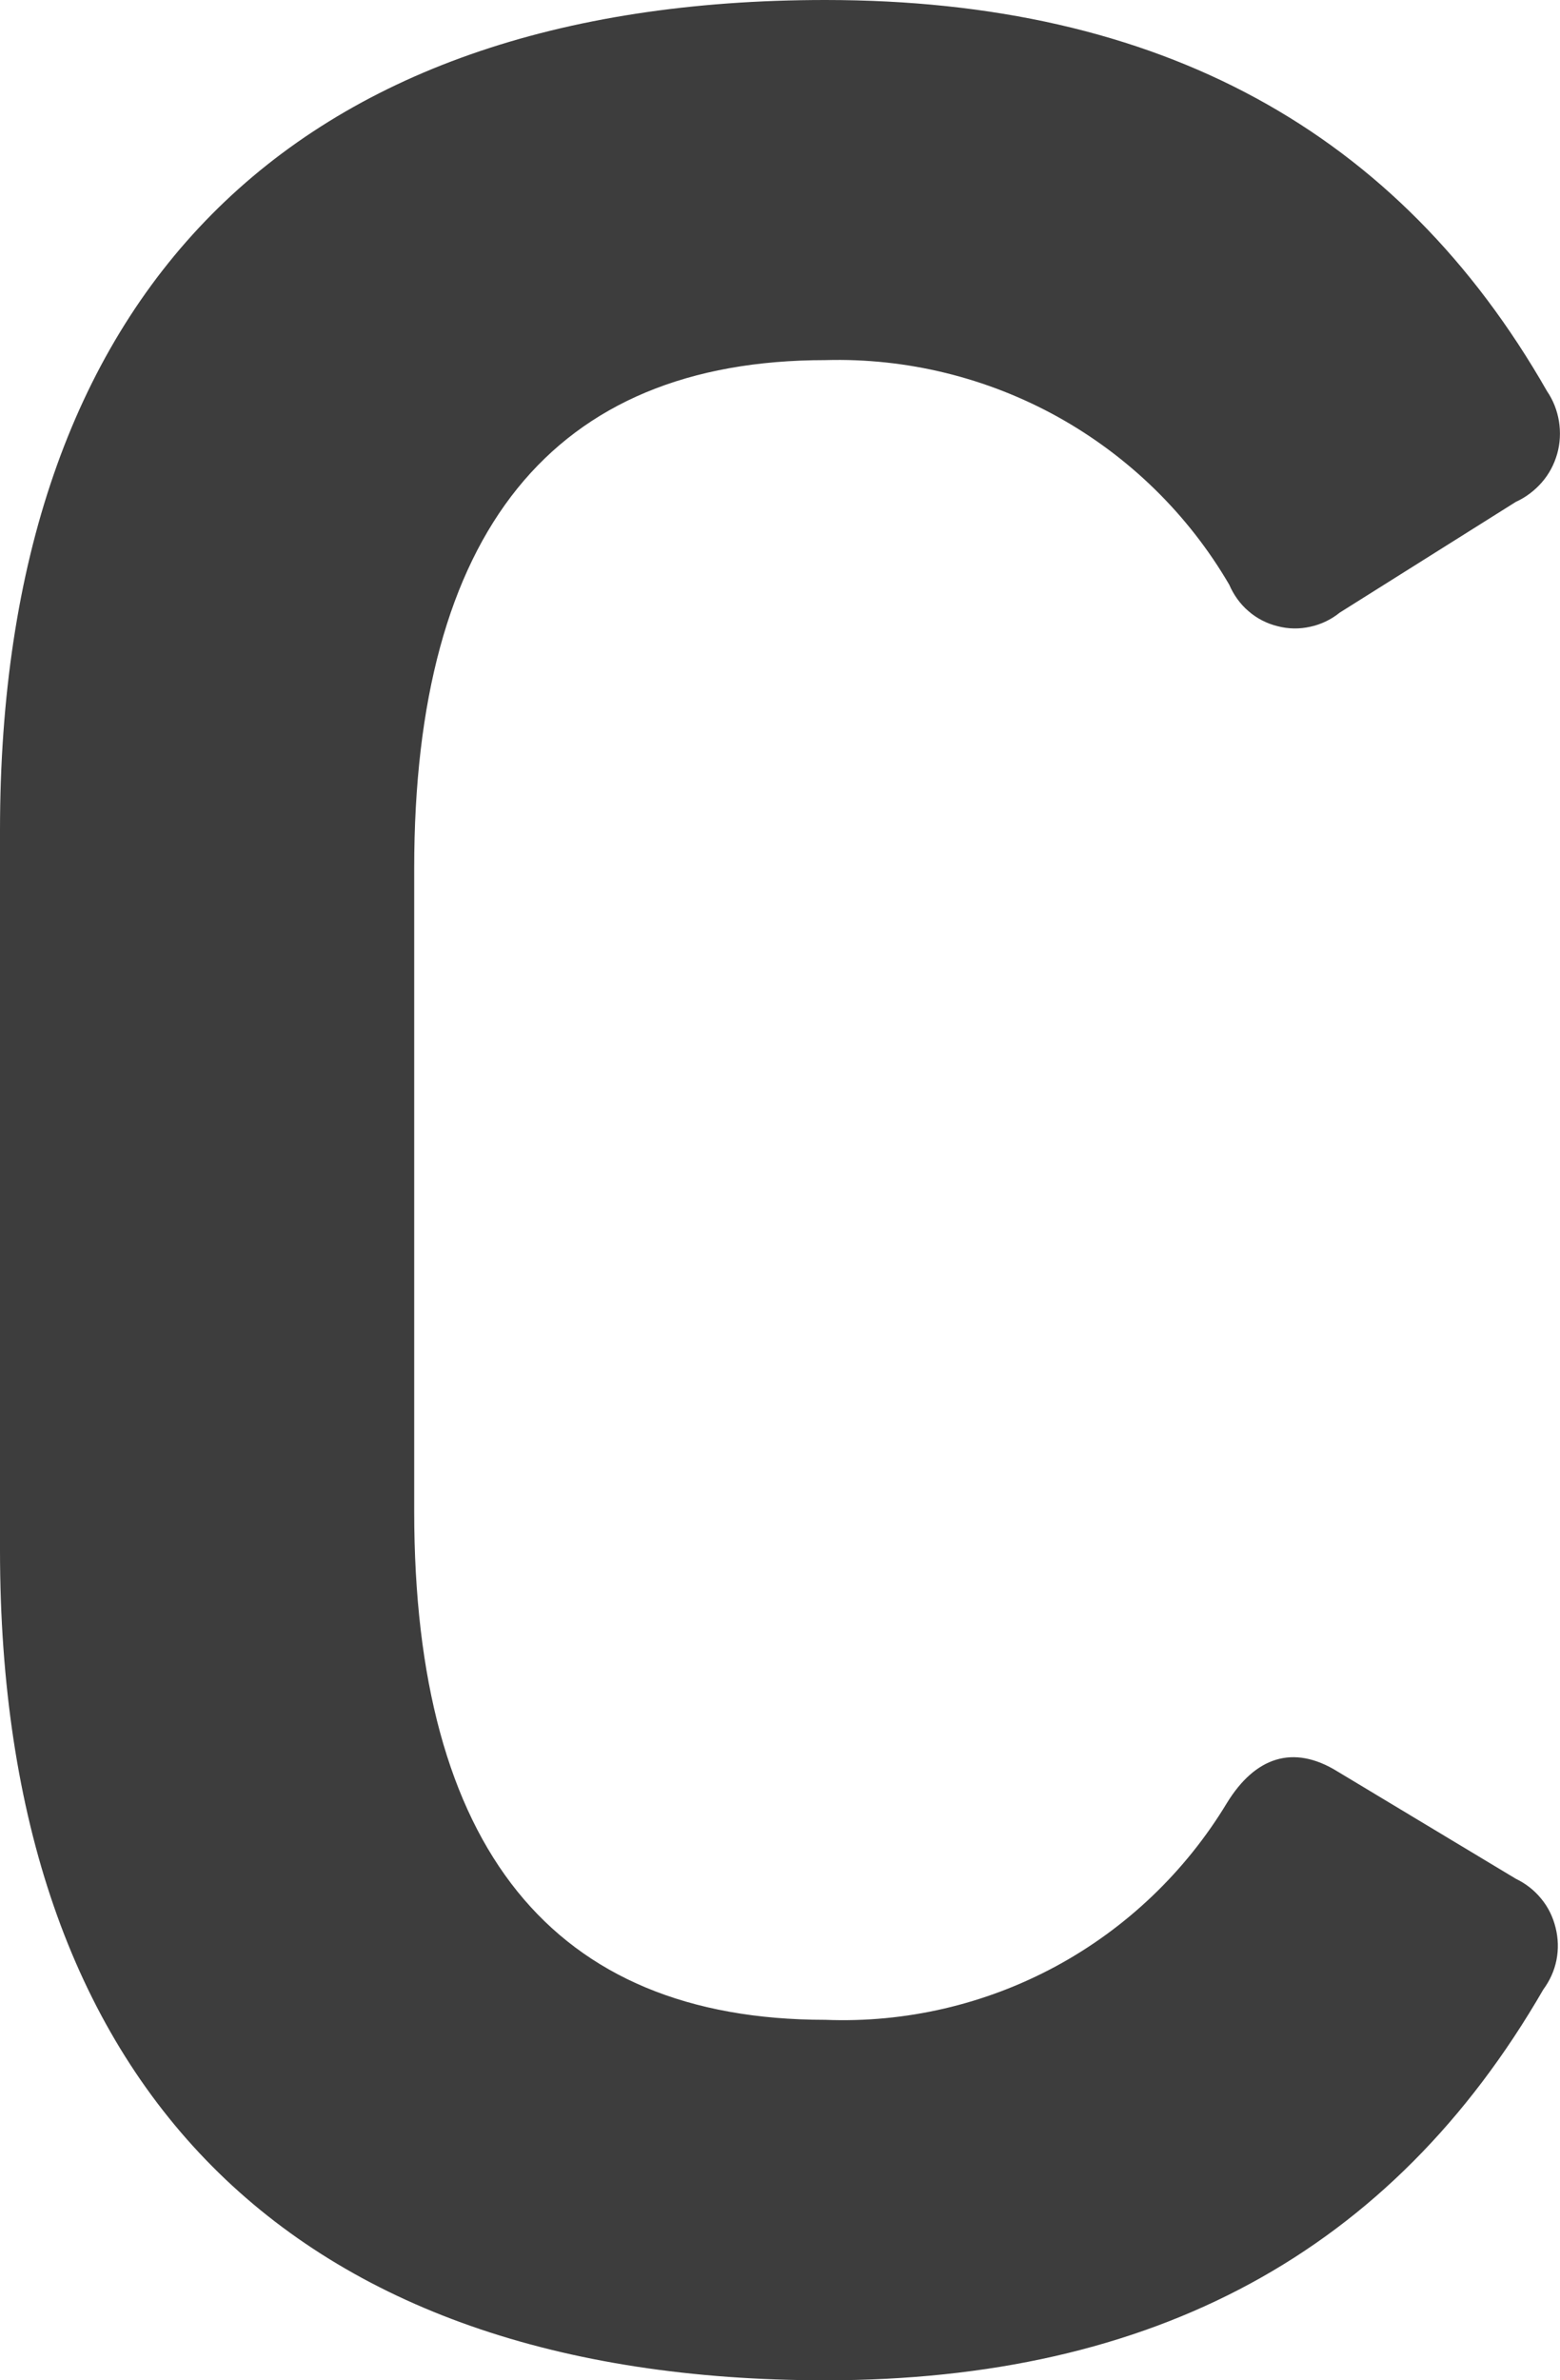 <?xml version="1.0" encoding="utf-8"?>
<svg xmlns="http://www.w3.org/2000/svg" fill="none" height="100%" overflow="visible" preserveAspectRatio="none" style="display: block;" viewBox="0 0 8.866 13.517" width="100%">
<path d="M6.974 10.237C7.132 9.981 7.347 9.902 7.602 10.06L8.615 10.669C8.671 10.696 8.72 10.734 8.759 10.782C8.799 10.83 8.826 10.886 8.841 10.947C8.856 11.007 8.858 11.069 8.846 11.13C8.834 11.191 8.808 11.248 8.771 11.298C7.908 12.791 6.555 13.517 4.691 13.517C1.651 13.517 0 11.847 0 8.803V4.716C0 1.673 1.647 0 4.691 0C6.593 0 7.949 0.746 8.792 2.221C8.827 2.272 8.85 2.331 8.86 2.392C8.87 2.454 8.867 2.517 8.85 2.577C8.833 2.637 8.804 2.692 8.763 2.739C8.722 2.786 8.672 2.824 8.615 2.85L7.614 3.479C7.566 3.518 7.508 3.546 7.447 3.559C7.385 3.573 7.322 3.572 7.261 3.556C7.2 3.541 7.143 3.512 7.096 3.471C7.048 3.43 7.011 3.378 6.986 3.32C6.753 2.921 6.417 2.593 6.013 2.368C5.609 2.144 5.152 2.032 4.691 2.045C3.139 2.045 2.354 3.026 2.354 4.931V8.582C2.354 10.489 3.139 11.47 4.691 11.47C5.147 11.488 5.599 11.383 6.001 11.166C6.402 10.949 6.738 10.628 6.974 10.237Z" fill="#3D3D3D" id="Vector"/>
</svg>